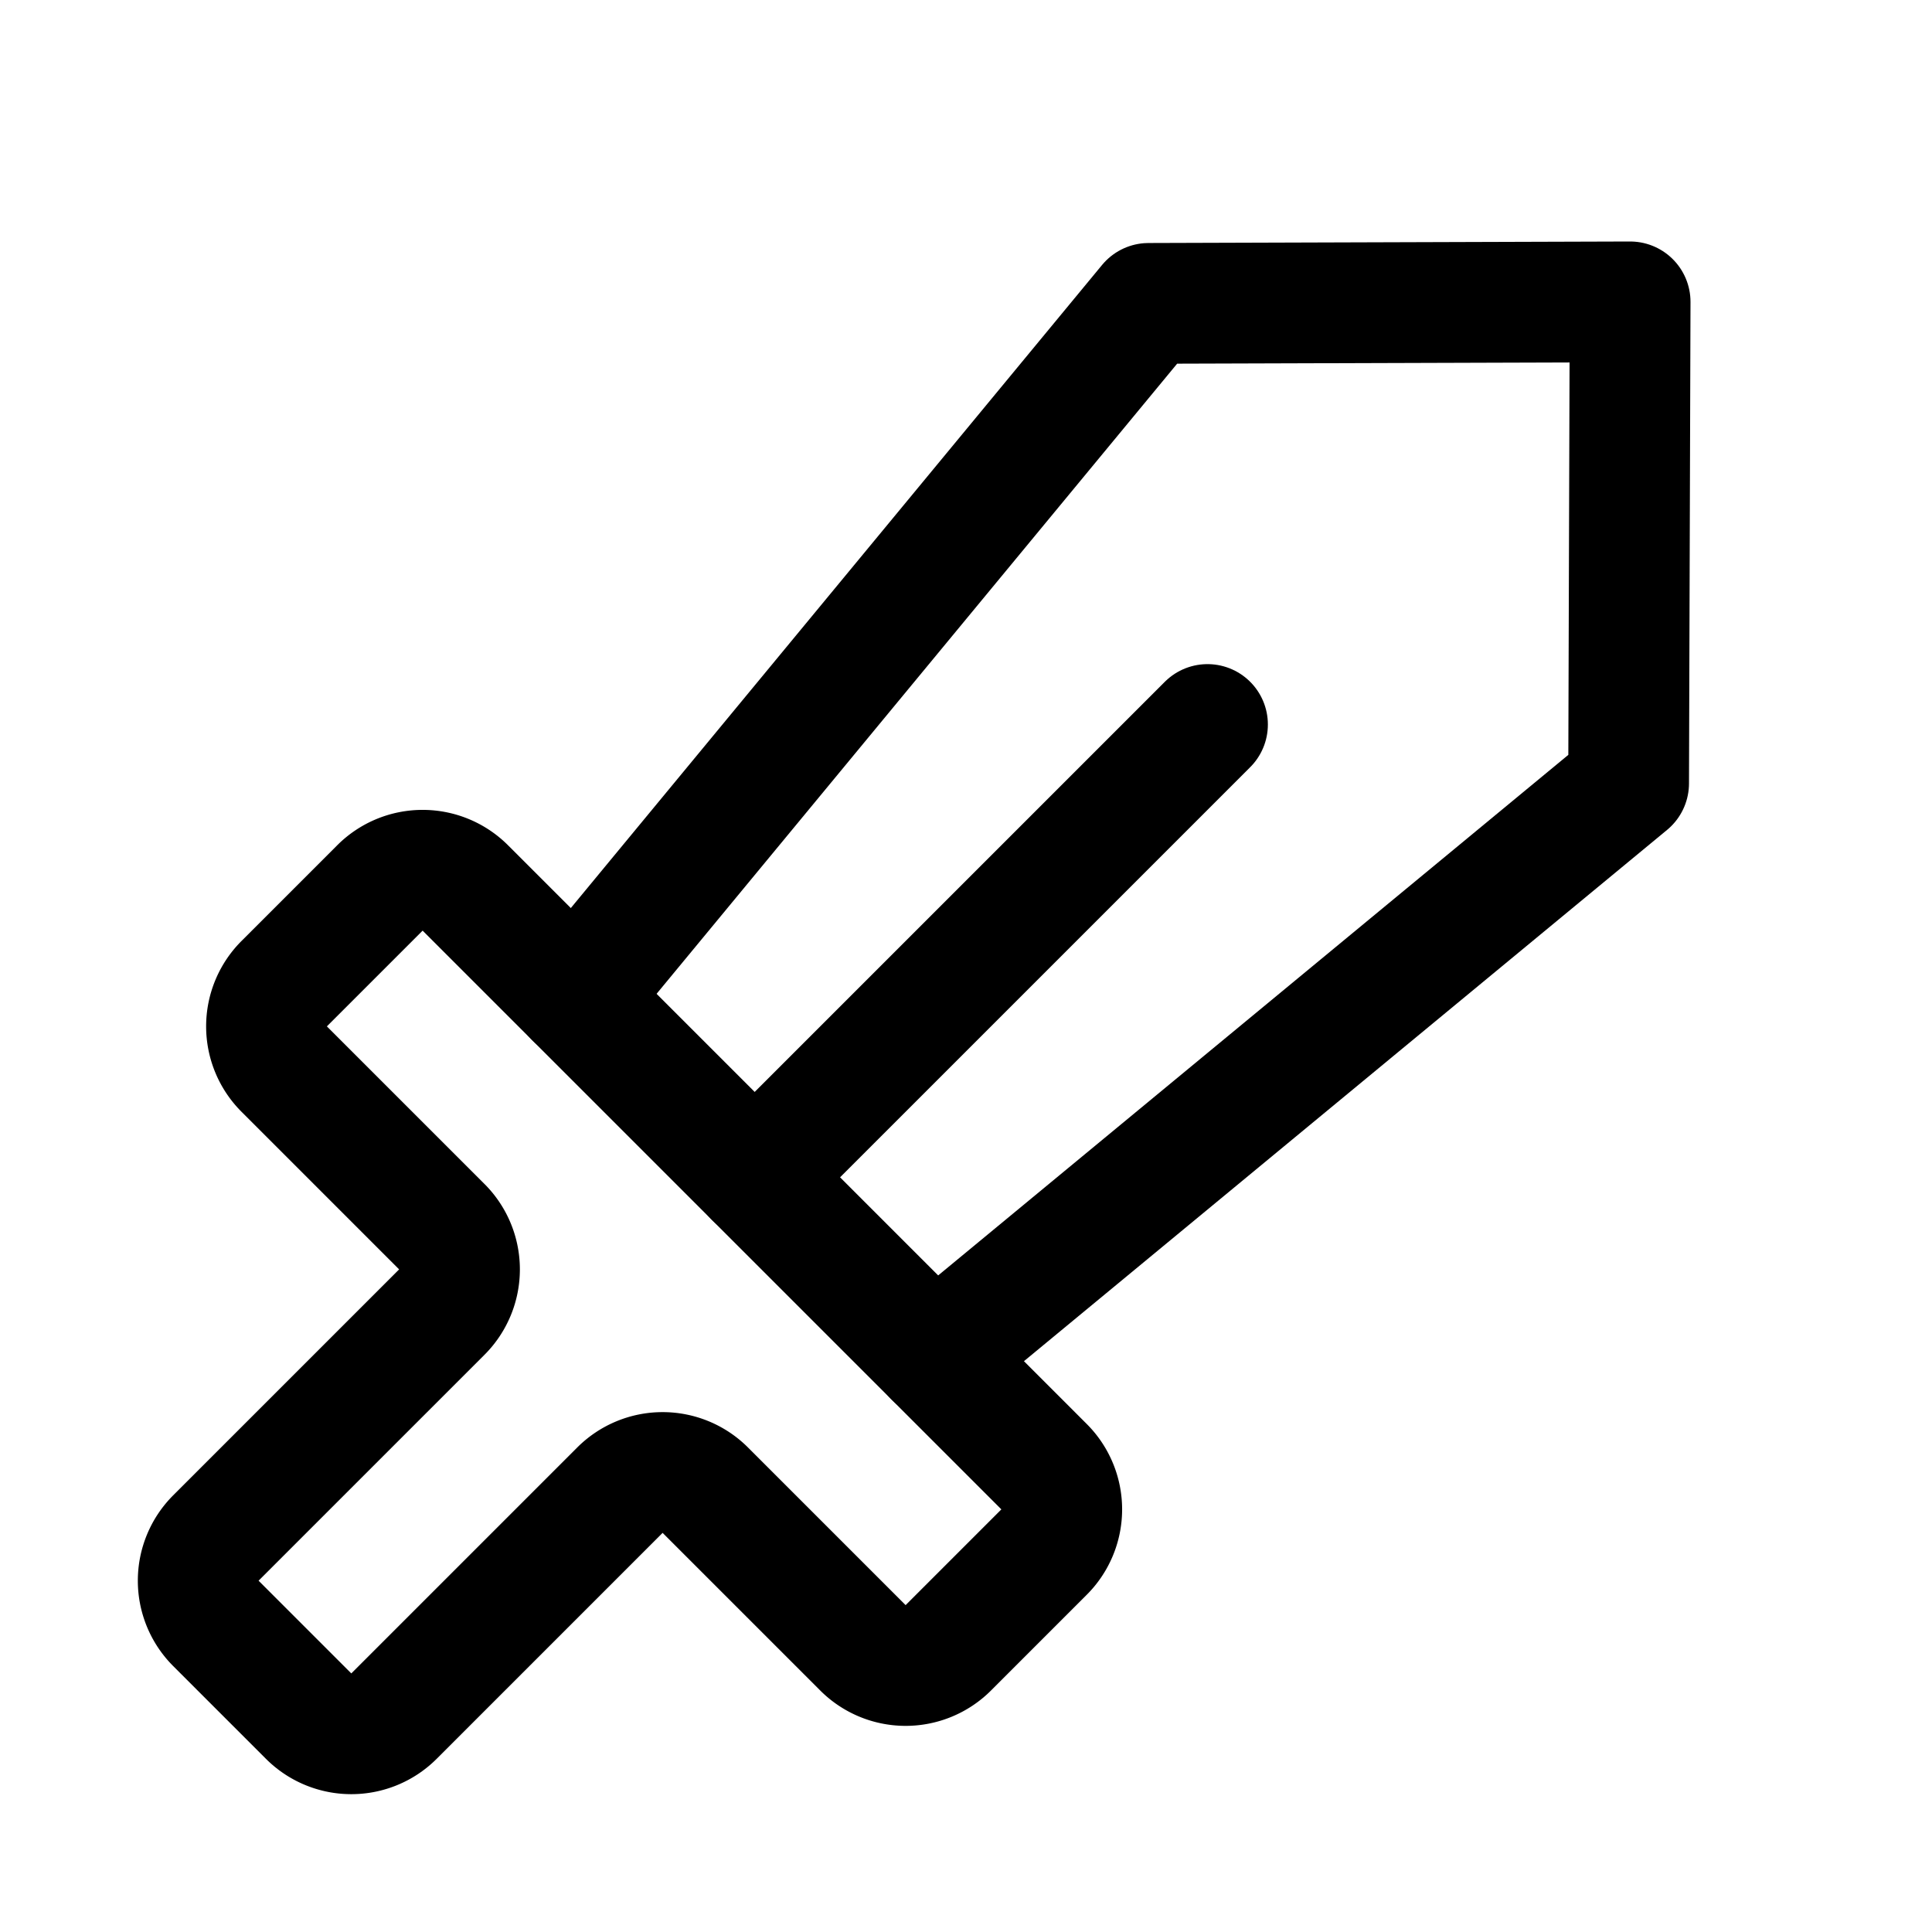 <svg xmlns="http://www.w3.org/2000/svg" viewBox="0 0 256 256"><rect width="256" height="256" fill="none"/><polyline points="76.2 132.2 152.2 40.2 216 40 215.8 103.8 123.8 179.8" fill="none" stroke="#000" stroke-linecap="round" stroke-linejoin="round" stroke-width="16"/><line x1="100" y1="156" x2="160" y2="96" fill="none" stroke="#000" stroke-linecap="round" stroke-linejoin="round" stroke-width="16"/><path d="M82.1,197.5,52.2,227.4a8,8,0,0,1-11.3,0L28.6,215.1a8,8,0,0,1,0-11.3l29.9-29.9a8,8,0,0,0,0-11.4L37.7,141.7a8,8,0,0,1,0-11.4l12.6-12.6a8,8,0,0,1,11.4,0l76.6,76.6a8,8,0,0,1,0,11.4l-12.6,12.6a8,8,0,0,1-11.4,0L93.5,197.5A8,8,0,0,0,82.1,197.5Z" fill="none" stroke="#000" stroke-linecap="round" stroke-linejoin="round" stroke-width="16"/></svg>